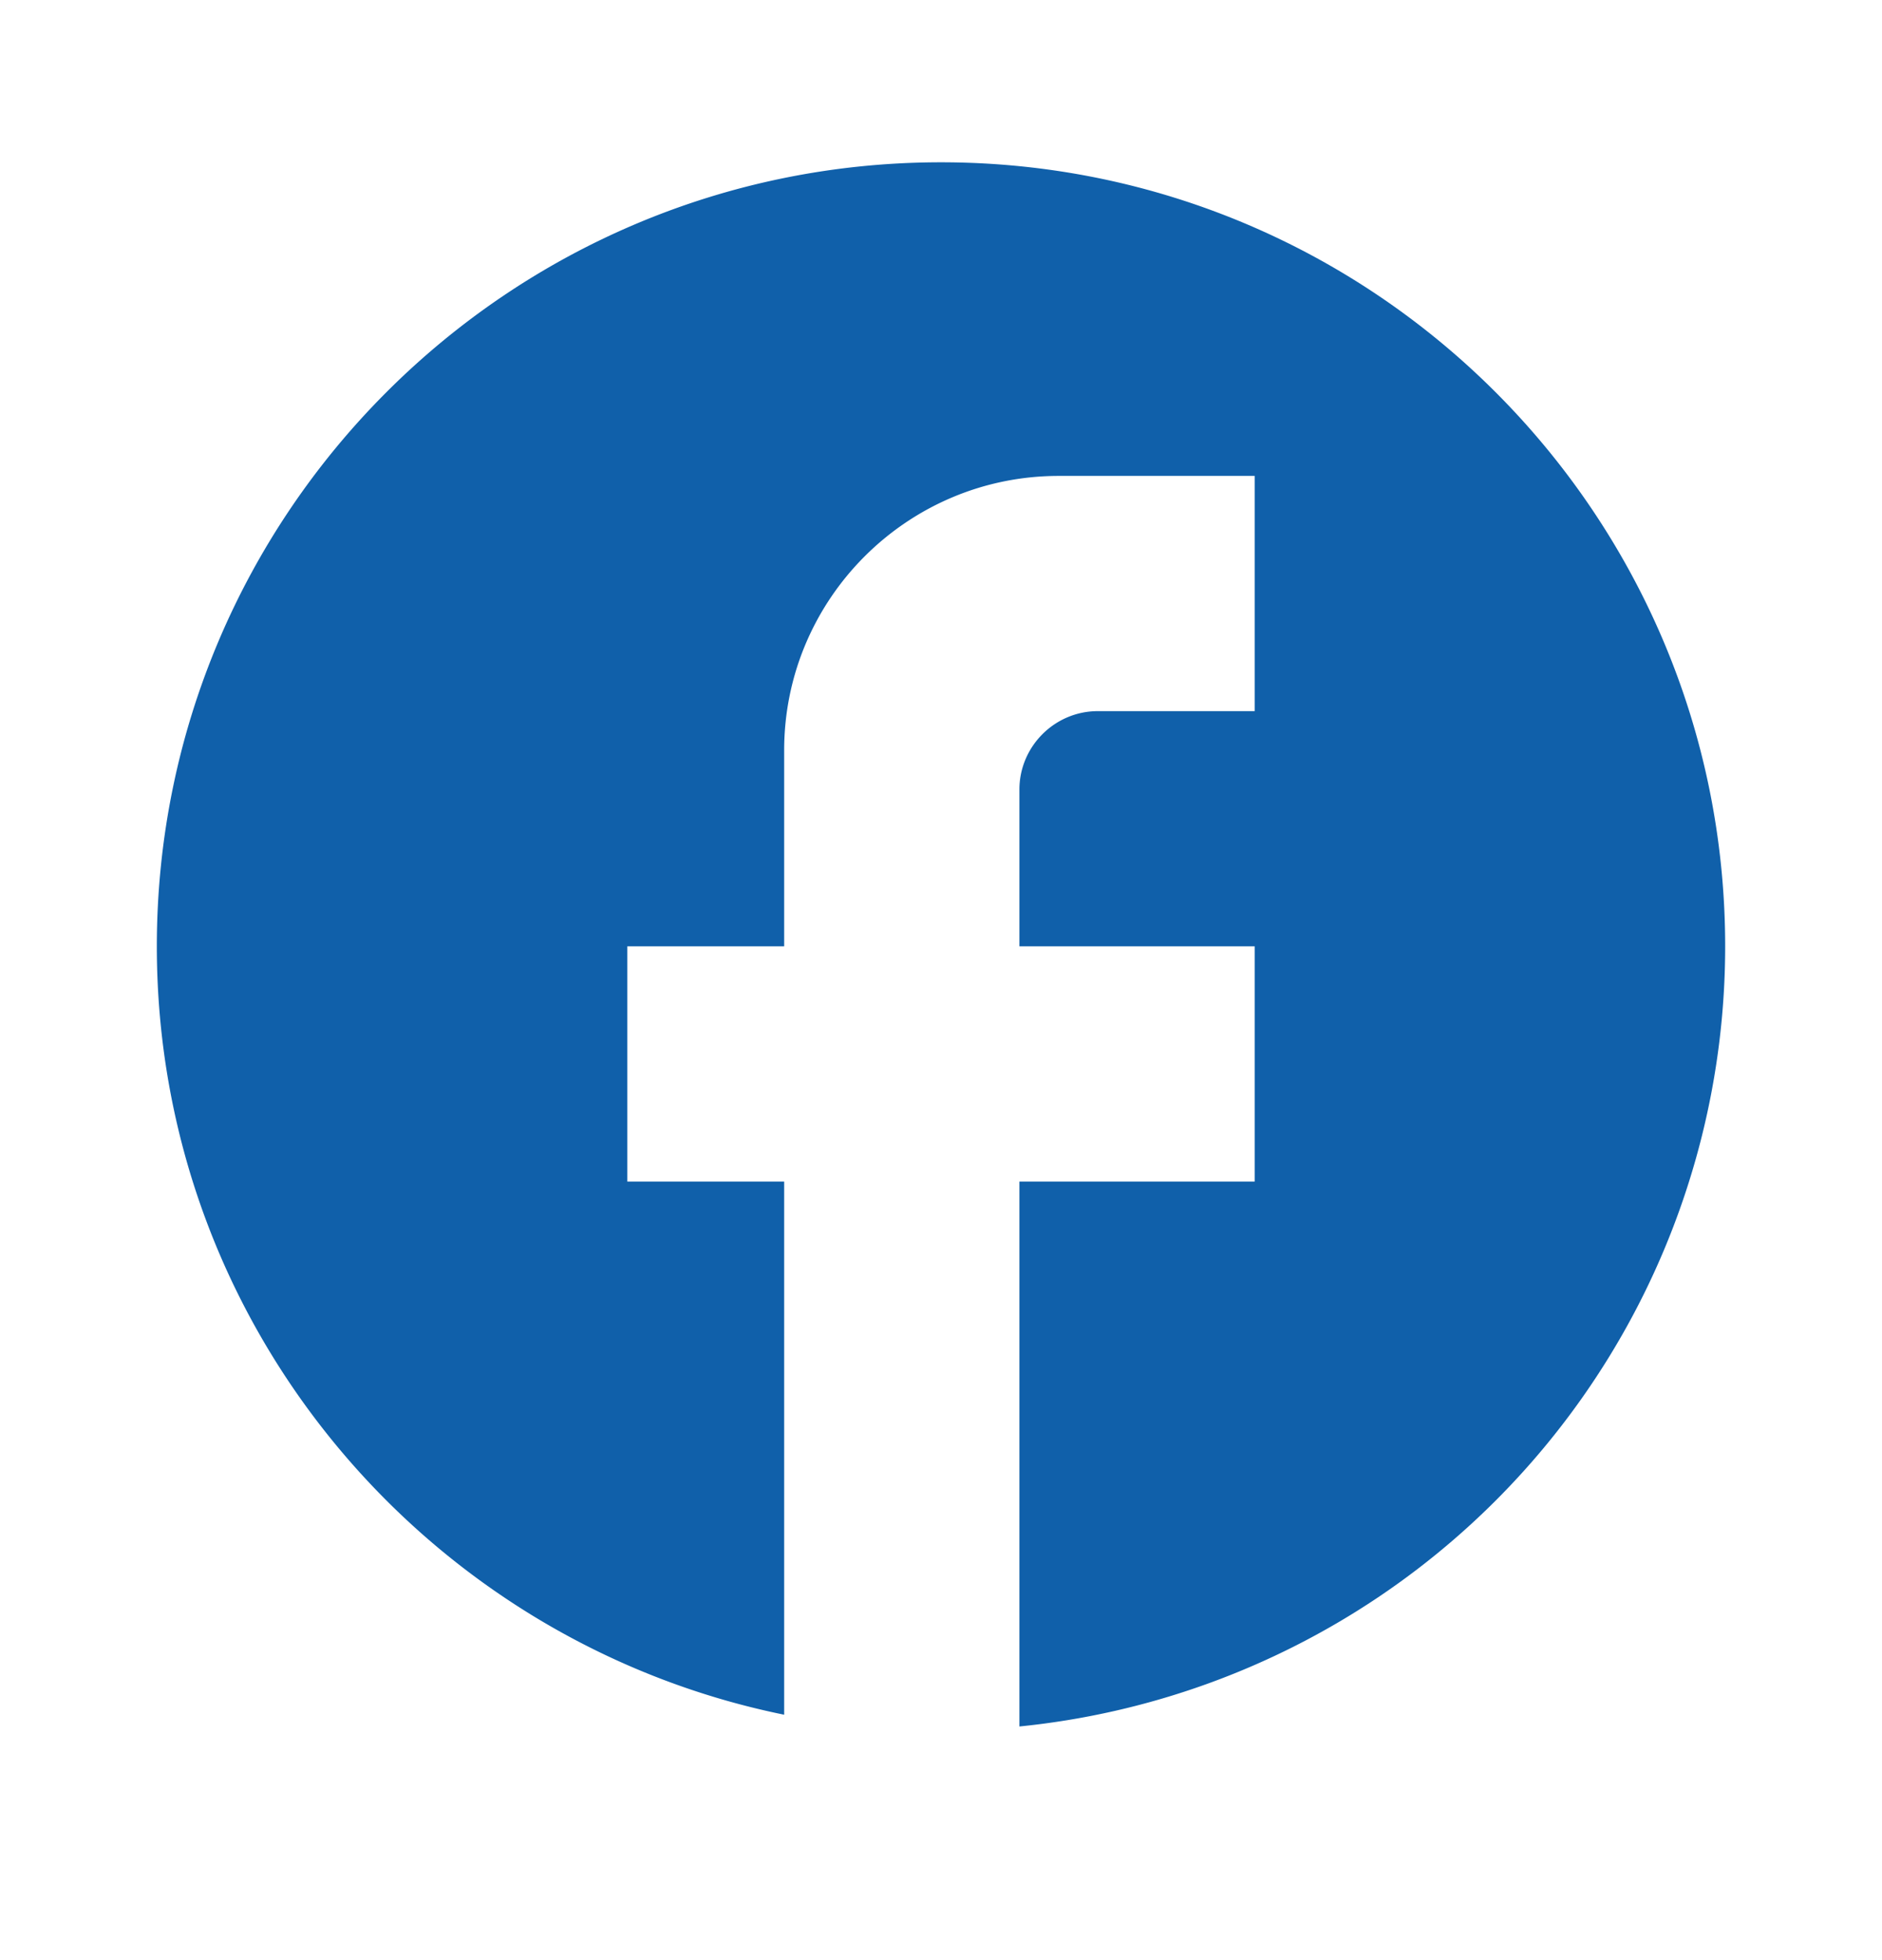 <svg xmlns="http://www.w3.org/2000/svg" width="24" height="25" fill="none" xmlns:v="https://vecta.io/nano"><path d="M22 12.07c0-5.52-4.48-10-10-10s-10 4.48-10 10c0 4.84 3.44 8.87 8 9.8v-6.8H8v-3h2v-2.5c0-1.93 1.57-3.5 3.5-3.5H16v3h-2c-.55 0-1 .45-1 1v2h3v3h-3v6.95a10 10 0 0 0 9-9.95z" fill="#1060aa"/></svg>